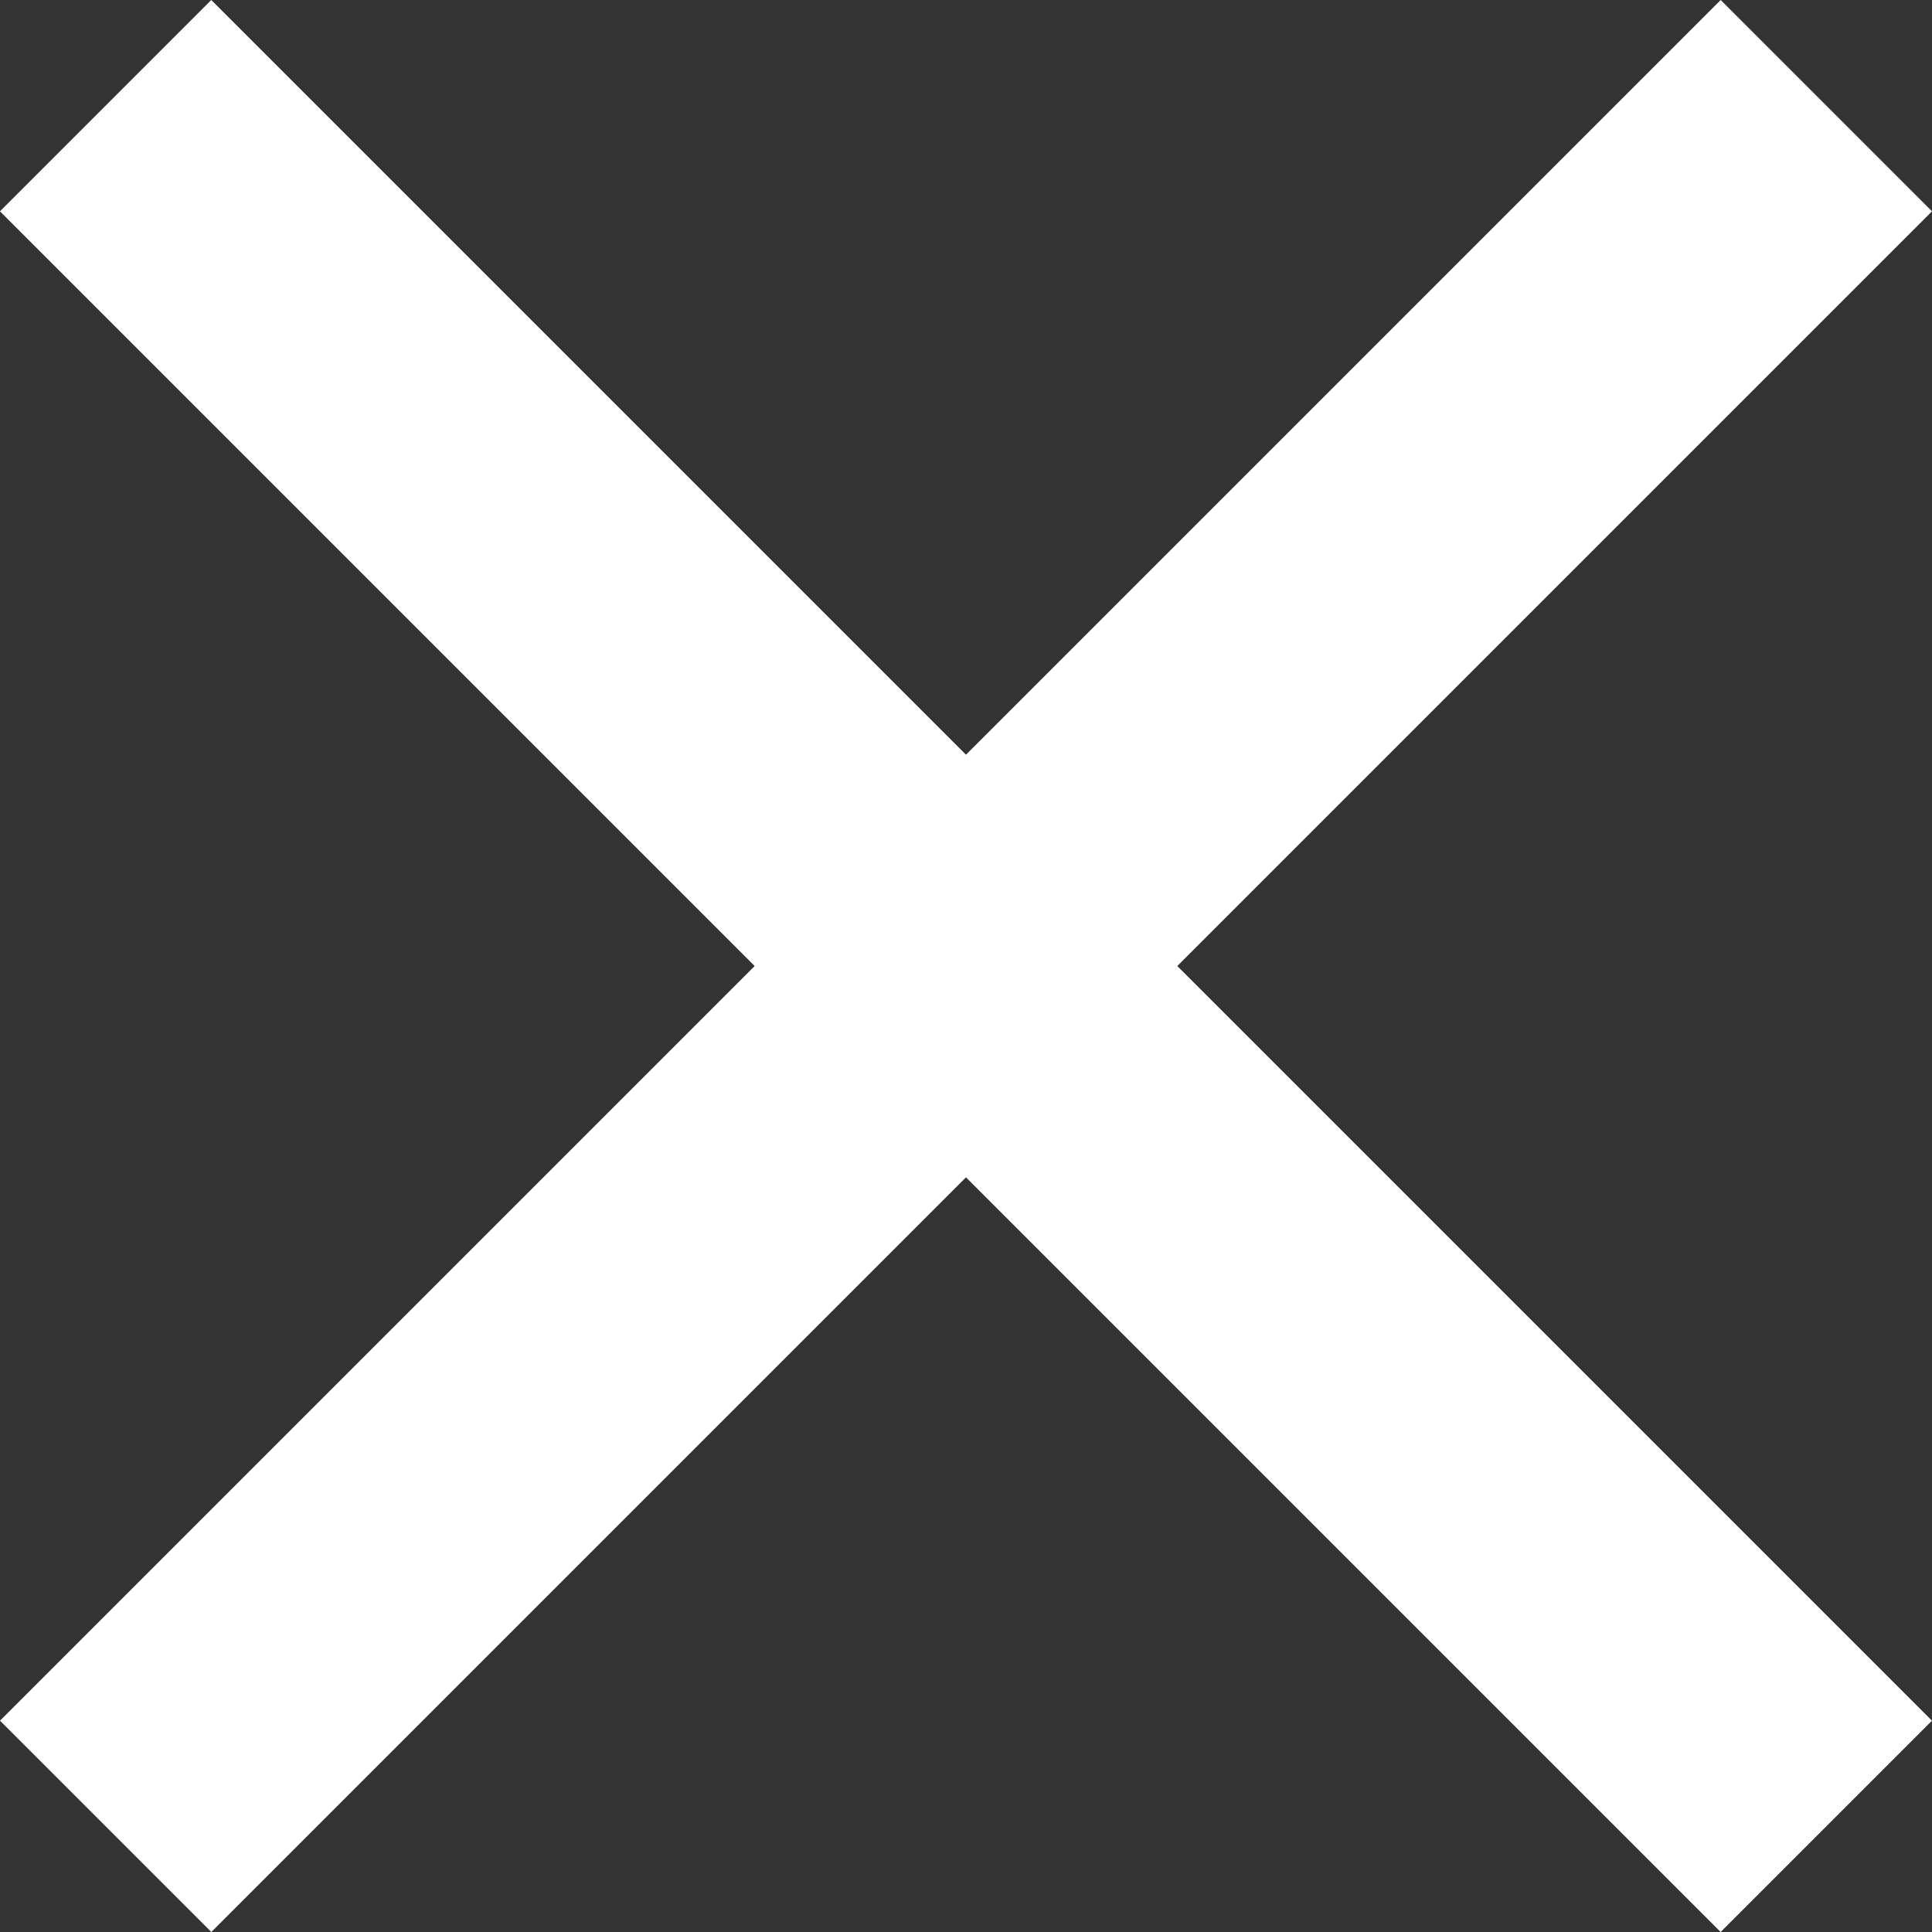 <svg xmlns="http://www.w3.org/2000/svg" width="45.255" height="45.255" viewBox="0 0 45.255 45.255">
  <rect x="0" y="0" width="45.255" height="45.255" fill="#333333" stroke="none"/>
  <g id="グループ_396" data-name="グループ 396" transform="translate(-1836.373 -30.873)">
    <rect id="長方形_478" data-name="長方形 478" width="57" height="7" transform="translate(1836.373 71.178) rotate(-45)" fill="#fff"/>
    <rect id="長方形_479" data-name="長方形 479" width="57" height="7" transform="translate(1841.322 30.873) rotate(45)" fill="#fff"/>
  </g>
</svg>
